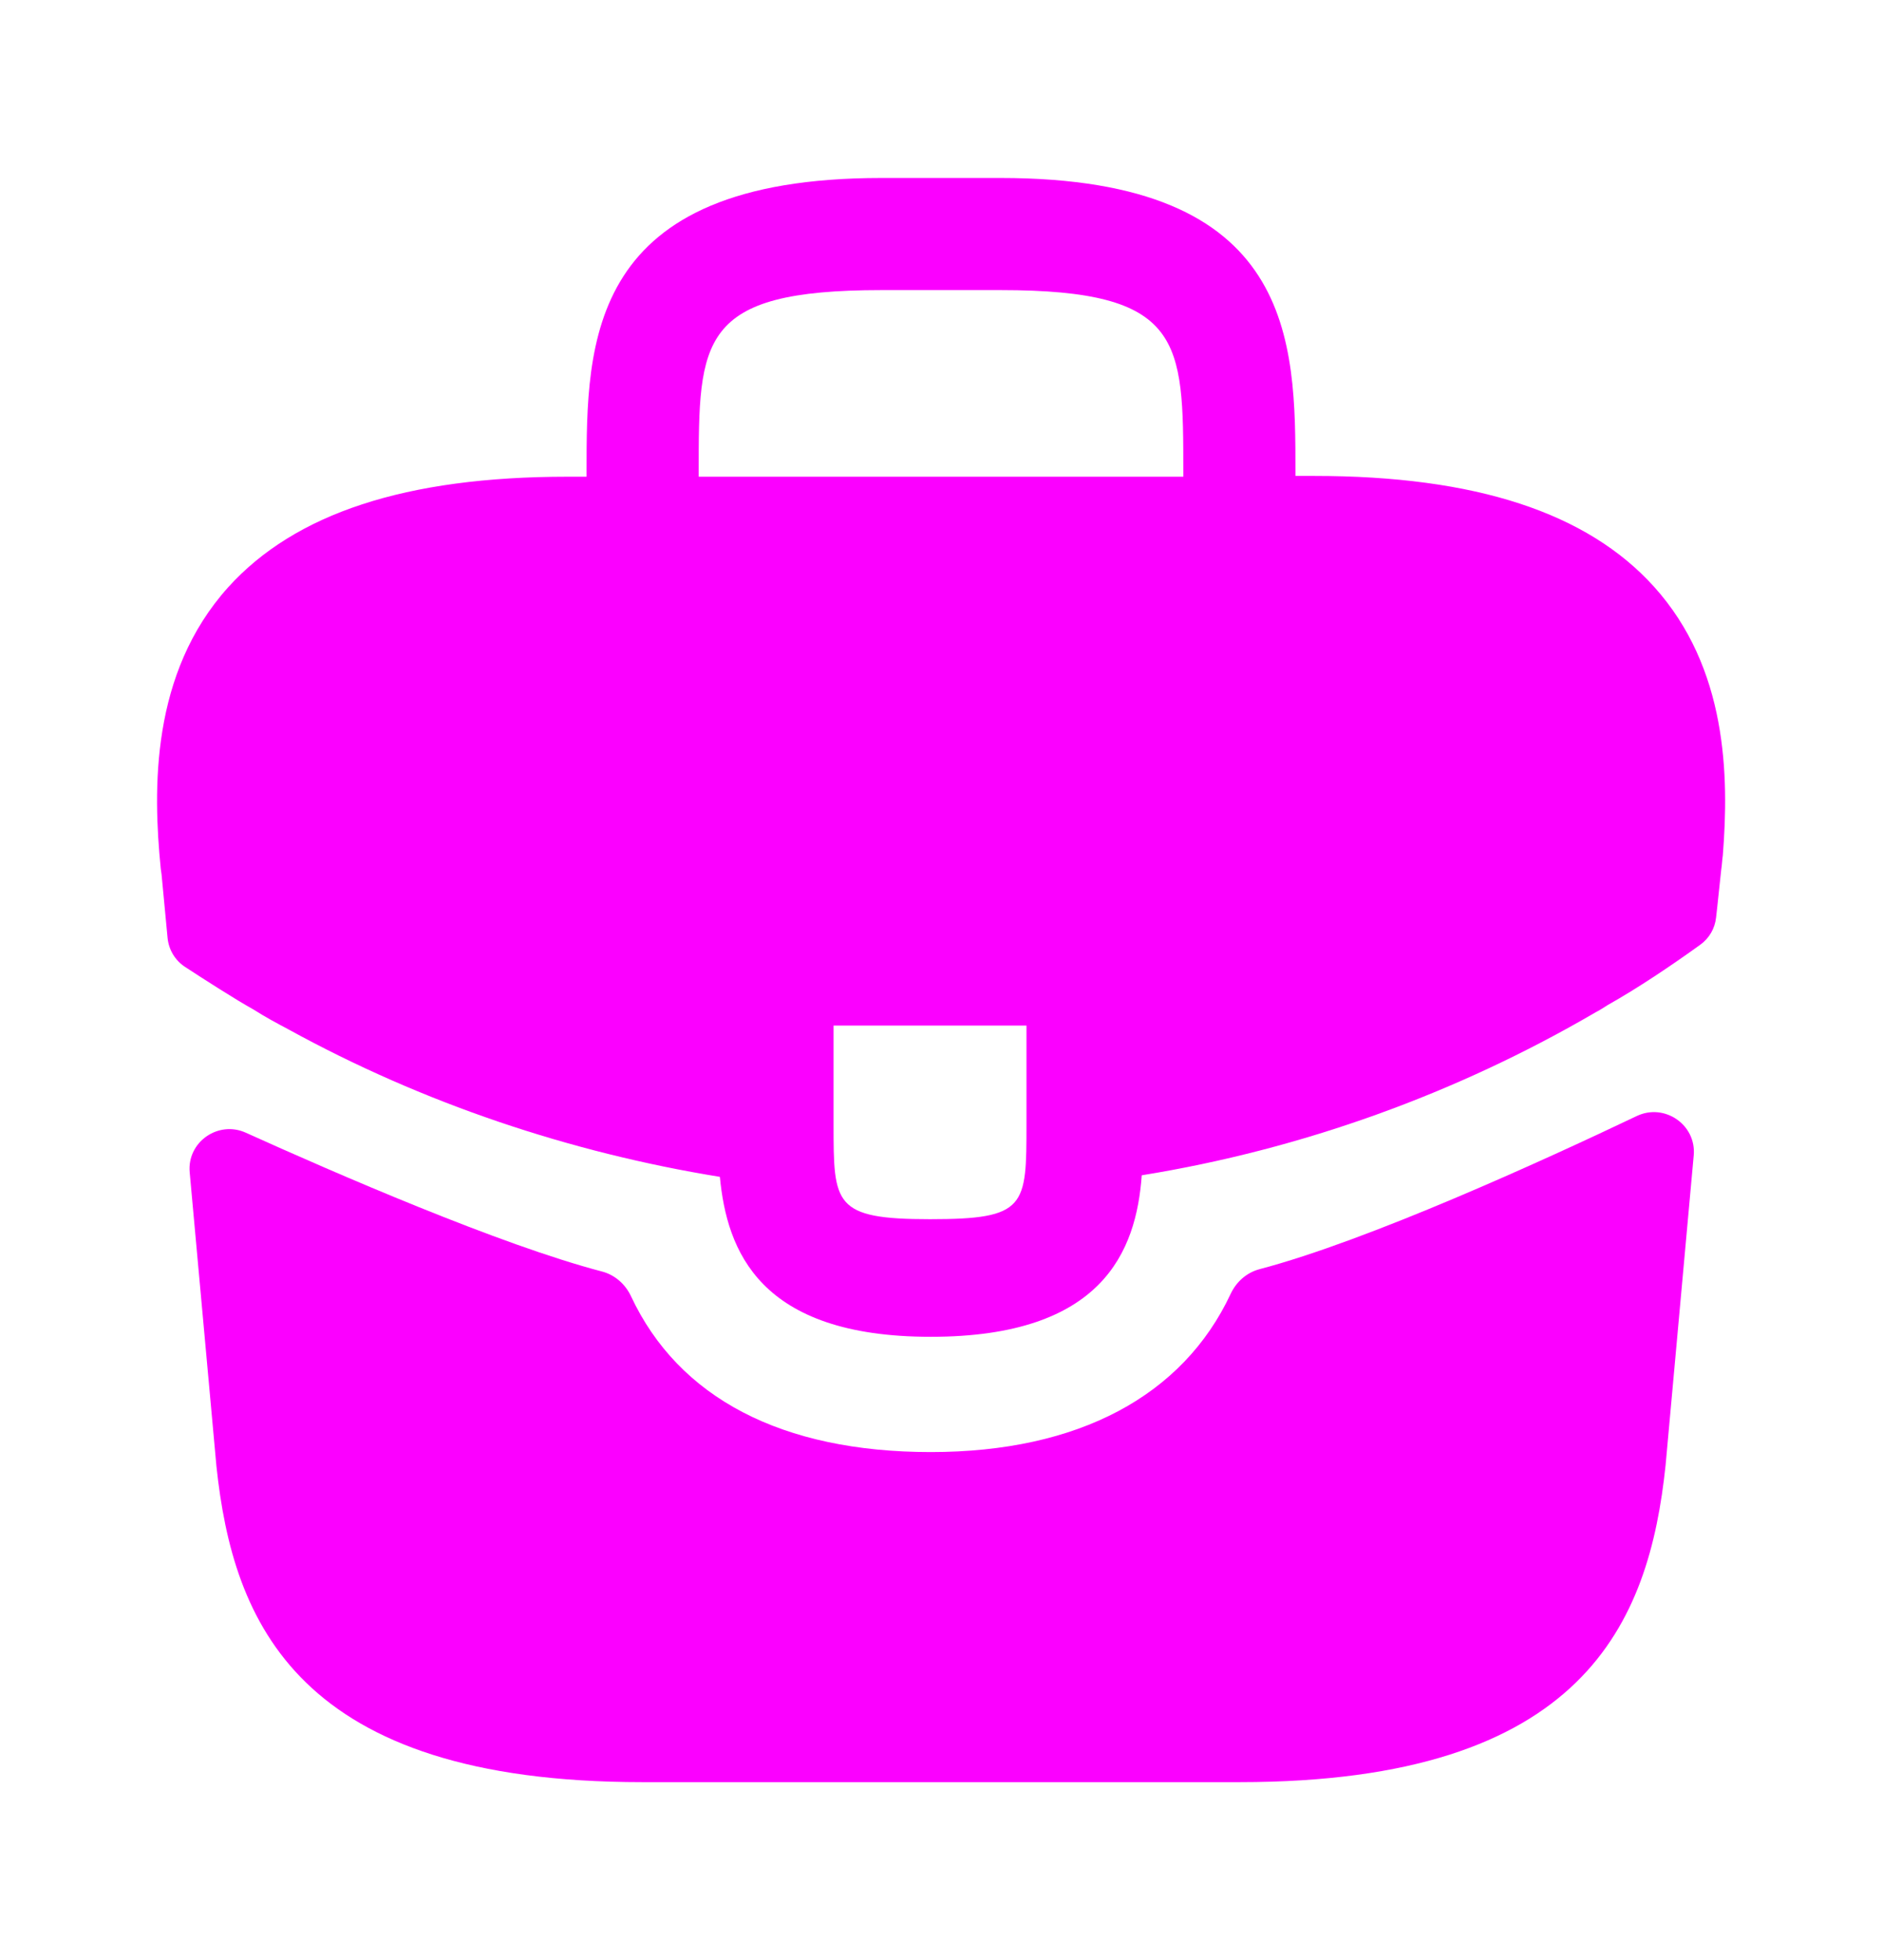 <svg width="24" height="25" viewBox="0 0 24 25" fill="none" xmlns="http://www.w3.org/2000/svg">
<g id="vuesax/bold/briefcase">
<path id="Vector" d="M21.09 7.48C20.24 6.54 18.82 6.07 16.76 6.07H16.52V6.03C16.52 4.35 16.52 2.27 12.76 2.27H11.24C7.48 2.27 7.48 4.36 7.48 6.03V6.08H7.24C5.17 6.08 3.76 6.55 2.91 7.49C1.92 8.59 1.95 10.07 2.05 11.08L2.06 11.15L2.137 11.963C2.152 12.113 2.232 12.248 2.358 12.331C2.598 12.488 2.999 12.746 3.24 12.88C3.38 12.97 3.53 13.05 3.68 13.13C5.39 14.07 7.27 14.7 9.18 15.01C9.27 15.95 9.68 17.05 11.87 17.05C14.06 17.05 14.49 15.96 14.56 14.99C16.6 14.66 18.57 13.95 20.35 12.91C20.41 12.88 20.45 12.85 20.5 12.82C20.897 12.596 21.308 12.319 21.683 12.049C21.797 11.967 21.869 11.841 21.884 11.703L21.9 11.56L21.95 11.09C21.96 11.03 21.96 10.98 21.97 10.91C22.05 9.9 22.03 8.52 21.09 7.48ZM13.09 14.33C13.09 15.39 13.09 15.55 11.86 15.55C10.63 15.55 10.63 15.36 10.63 14.34V13.08H13.09V14.33ZM8.91 6.07V6.03C8.91 4.33 8.91 3.7 11.24 3.7L12.76 3.7C15.09 3.7 15.09 4.34 15.09 6.03V6.08L8.91 6.08V6.07Z" fill="#FB00FF"/>
<path id="Vector_2" d="M20.873 14.234C21.227 14.066 21.634 14.346 21.599 14.736L21.24 18.69C21.03 20.69 20.21 22.73 15.81 22.73H8.19C3.79 22.73 2.97 20.69 2.76 18.7L2.419 14.952C2.384 14.567 2.782 14.287 3.135 14.447C4.274 14.962 6.377 15.877 7.676 16.217C7.841 16.26 7.974 16.378 8.046 16.531C8.653 17.829 9.969 18.52 11.87 18.52C13.752 18.52 15.085 17.803 15.694 16.502C15.766 16.348 15.899 16.23 16.064 16.187C17.443 15.824 19.682 14.802 20.873 14.234Z" fill="#FB00FF"/>
</g>
</svg>
